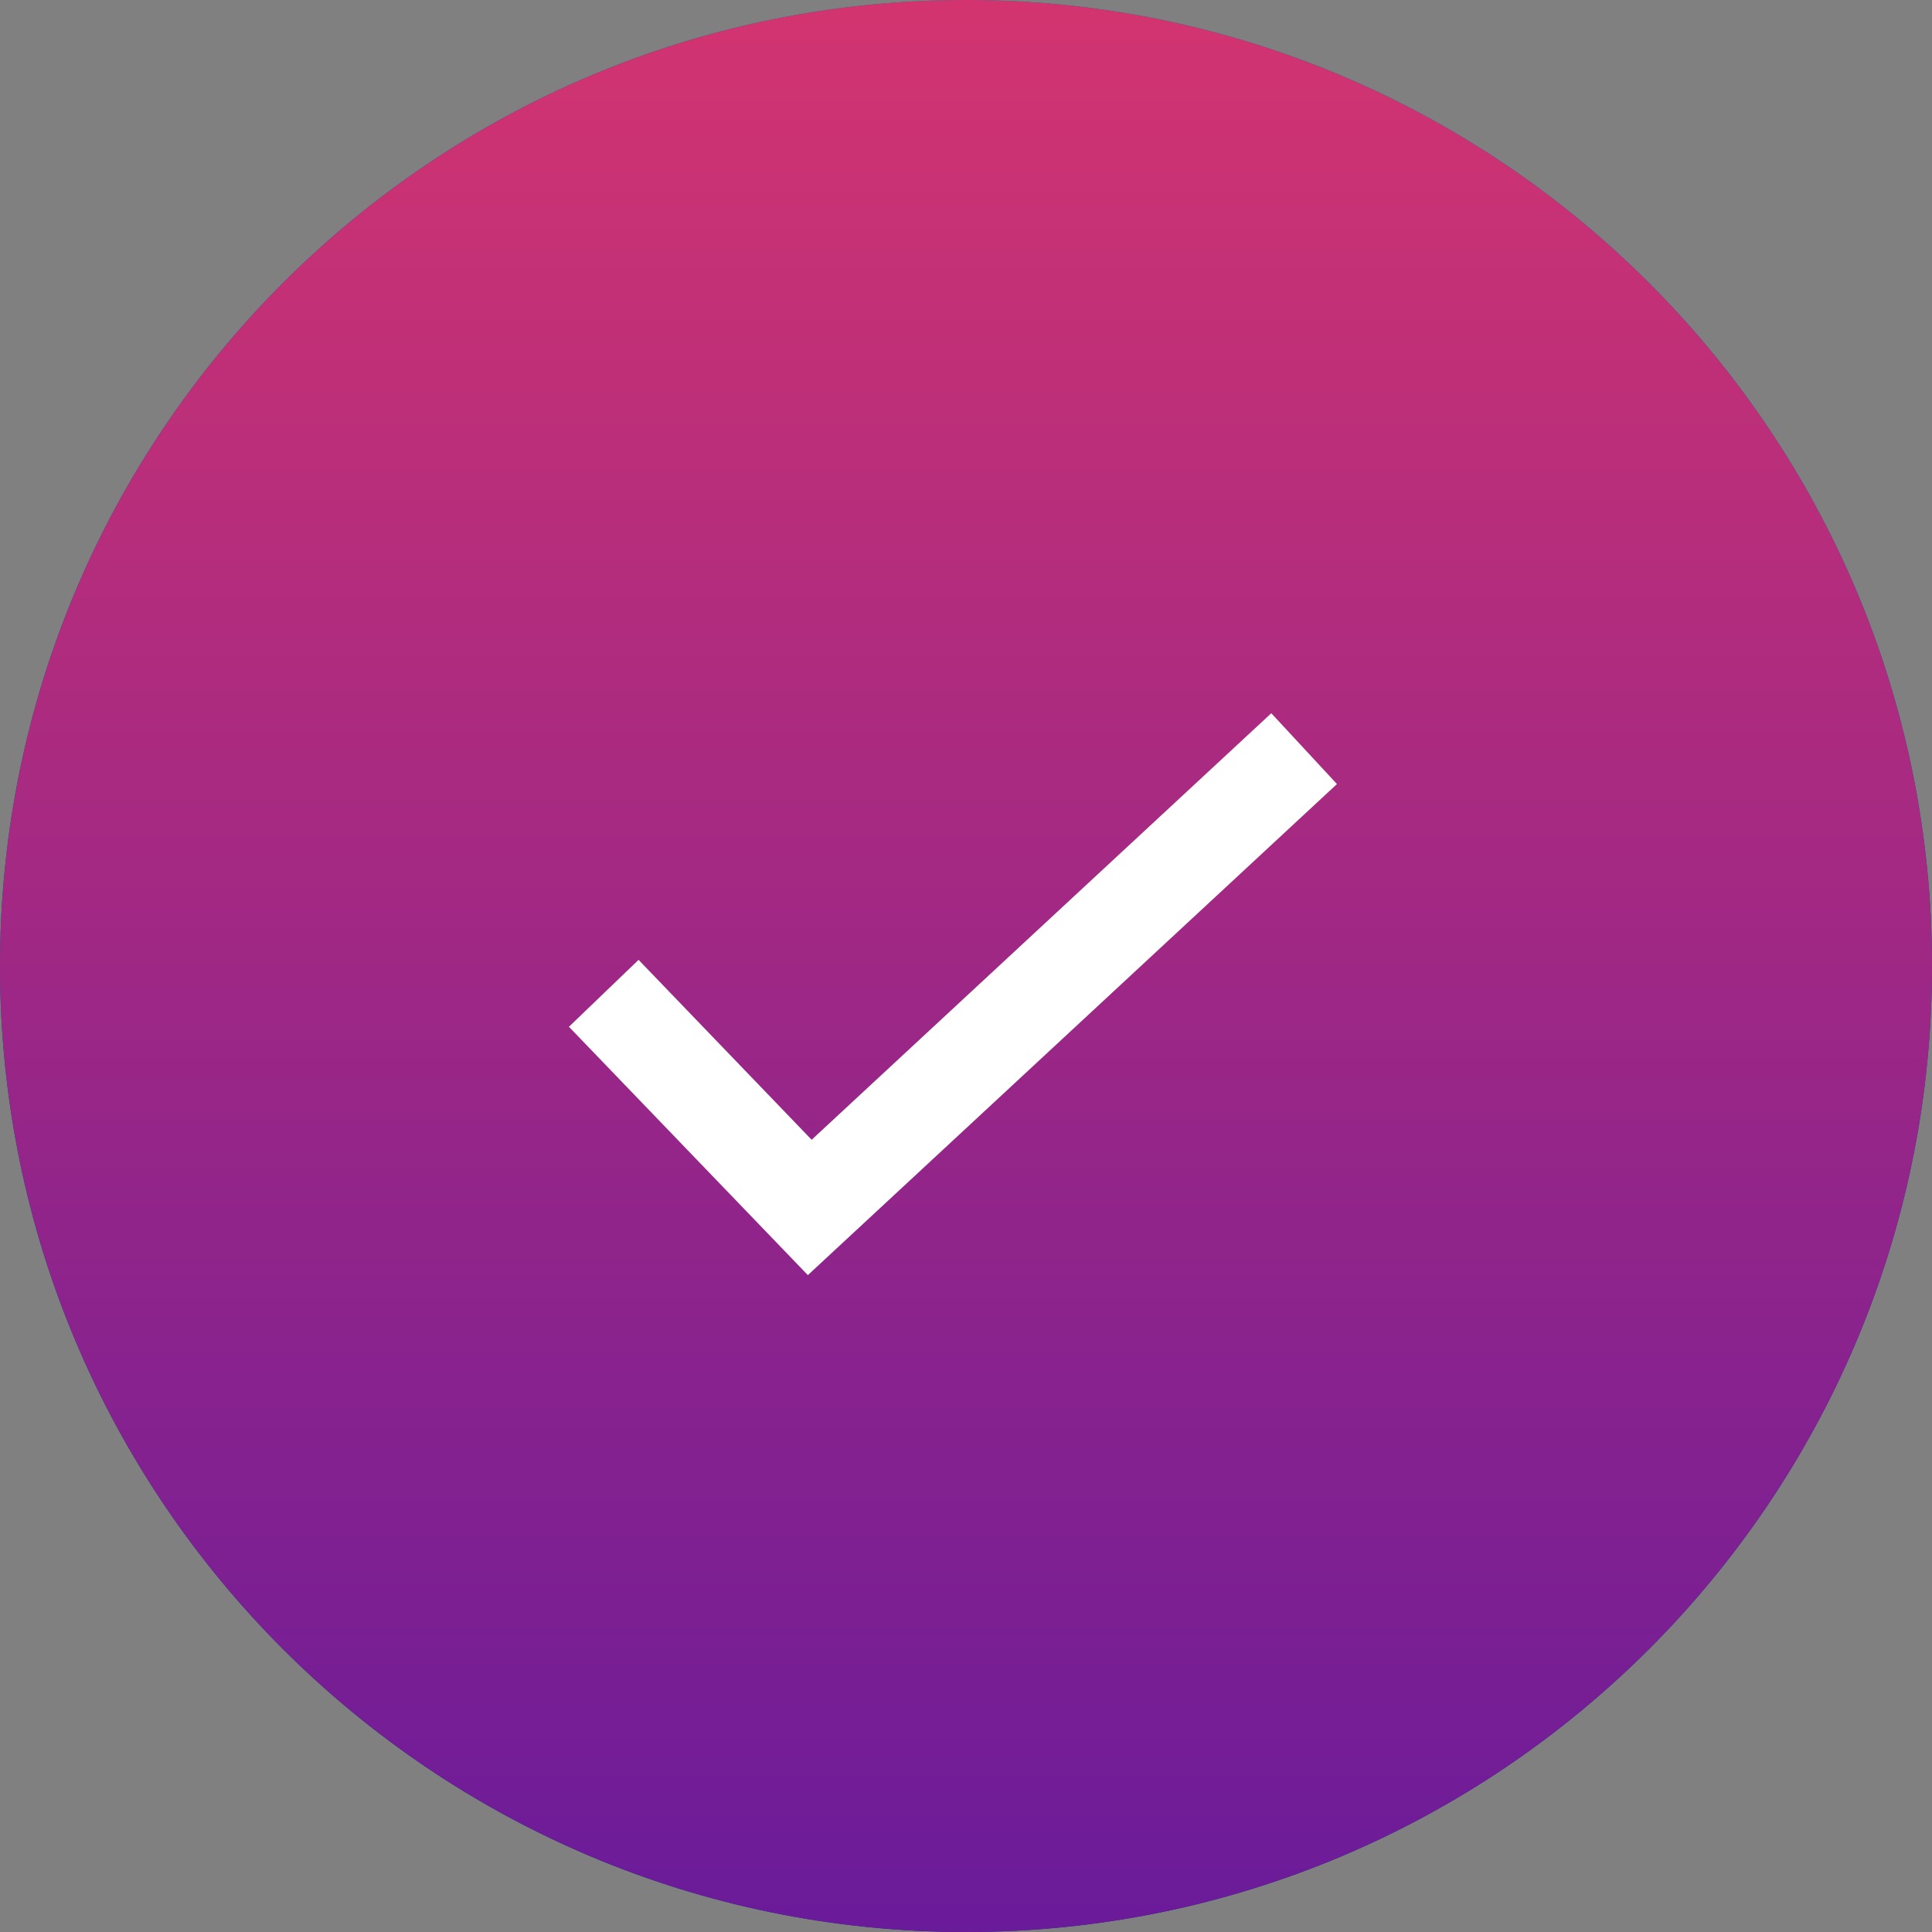<svg width="48" height="48" viewBox="0 0 48 48" fill="none" xmlns="http://www.w3.org/2000/svg"><rect x="0" y="0" width="48" height="48" fill="#808080" stroke="none"/><path d="M24 48c13.255 0 24-10.745 24-24S37.255 0 24 0 0 10.745 0 24s10.745 24 24 24z" fill="#10AA9F"/><path d="M24 48c13.255 0 24-10.745 24-24S37.255 0 24 0 0 10.745 0 24s10.745 24 24 24z" fill="url(#a)"/><path d="M24 48c13.255 0 24-10.745 24-24S37.255 0 24 0 0 10.745 0 24s10.745 24 24 24z" fill="url(#b)"/><path fill-rule="evenodd" clip-rule="evenodd" d="M33.216 19.48L20.071 31.68l-5.936-6.17 1.73-1.663 4.3 4.47L31.585 17.72l1.632 1.76z" fill="#fff"/><defs><linearGradient id="a" x1="24.045" y1=".09" x2="24.045" y2="48.09" gradientUnits="userSpaceOnUse"><stop stop-color="#076E83"/><stop offset="1" stop-color="#391672"/></linearGradient><linearGradient id="b" x1="23.863" y1="0" x2="23.863" y2="48" gradientUnits="userSpaceOnUse"><stop stop-color="#D33470"/><stop offset="1" stop-color="#6A1B9A"/></linearGradient></defs></svg>